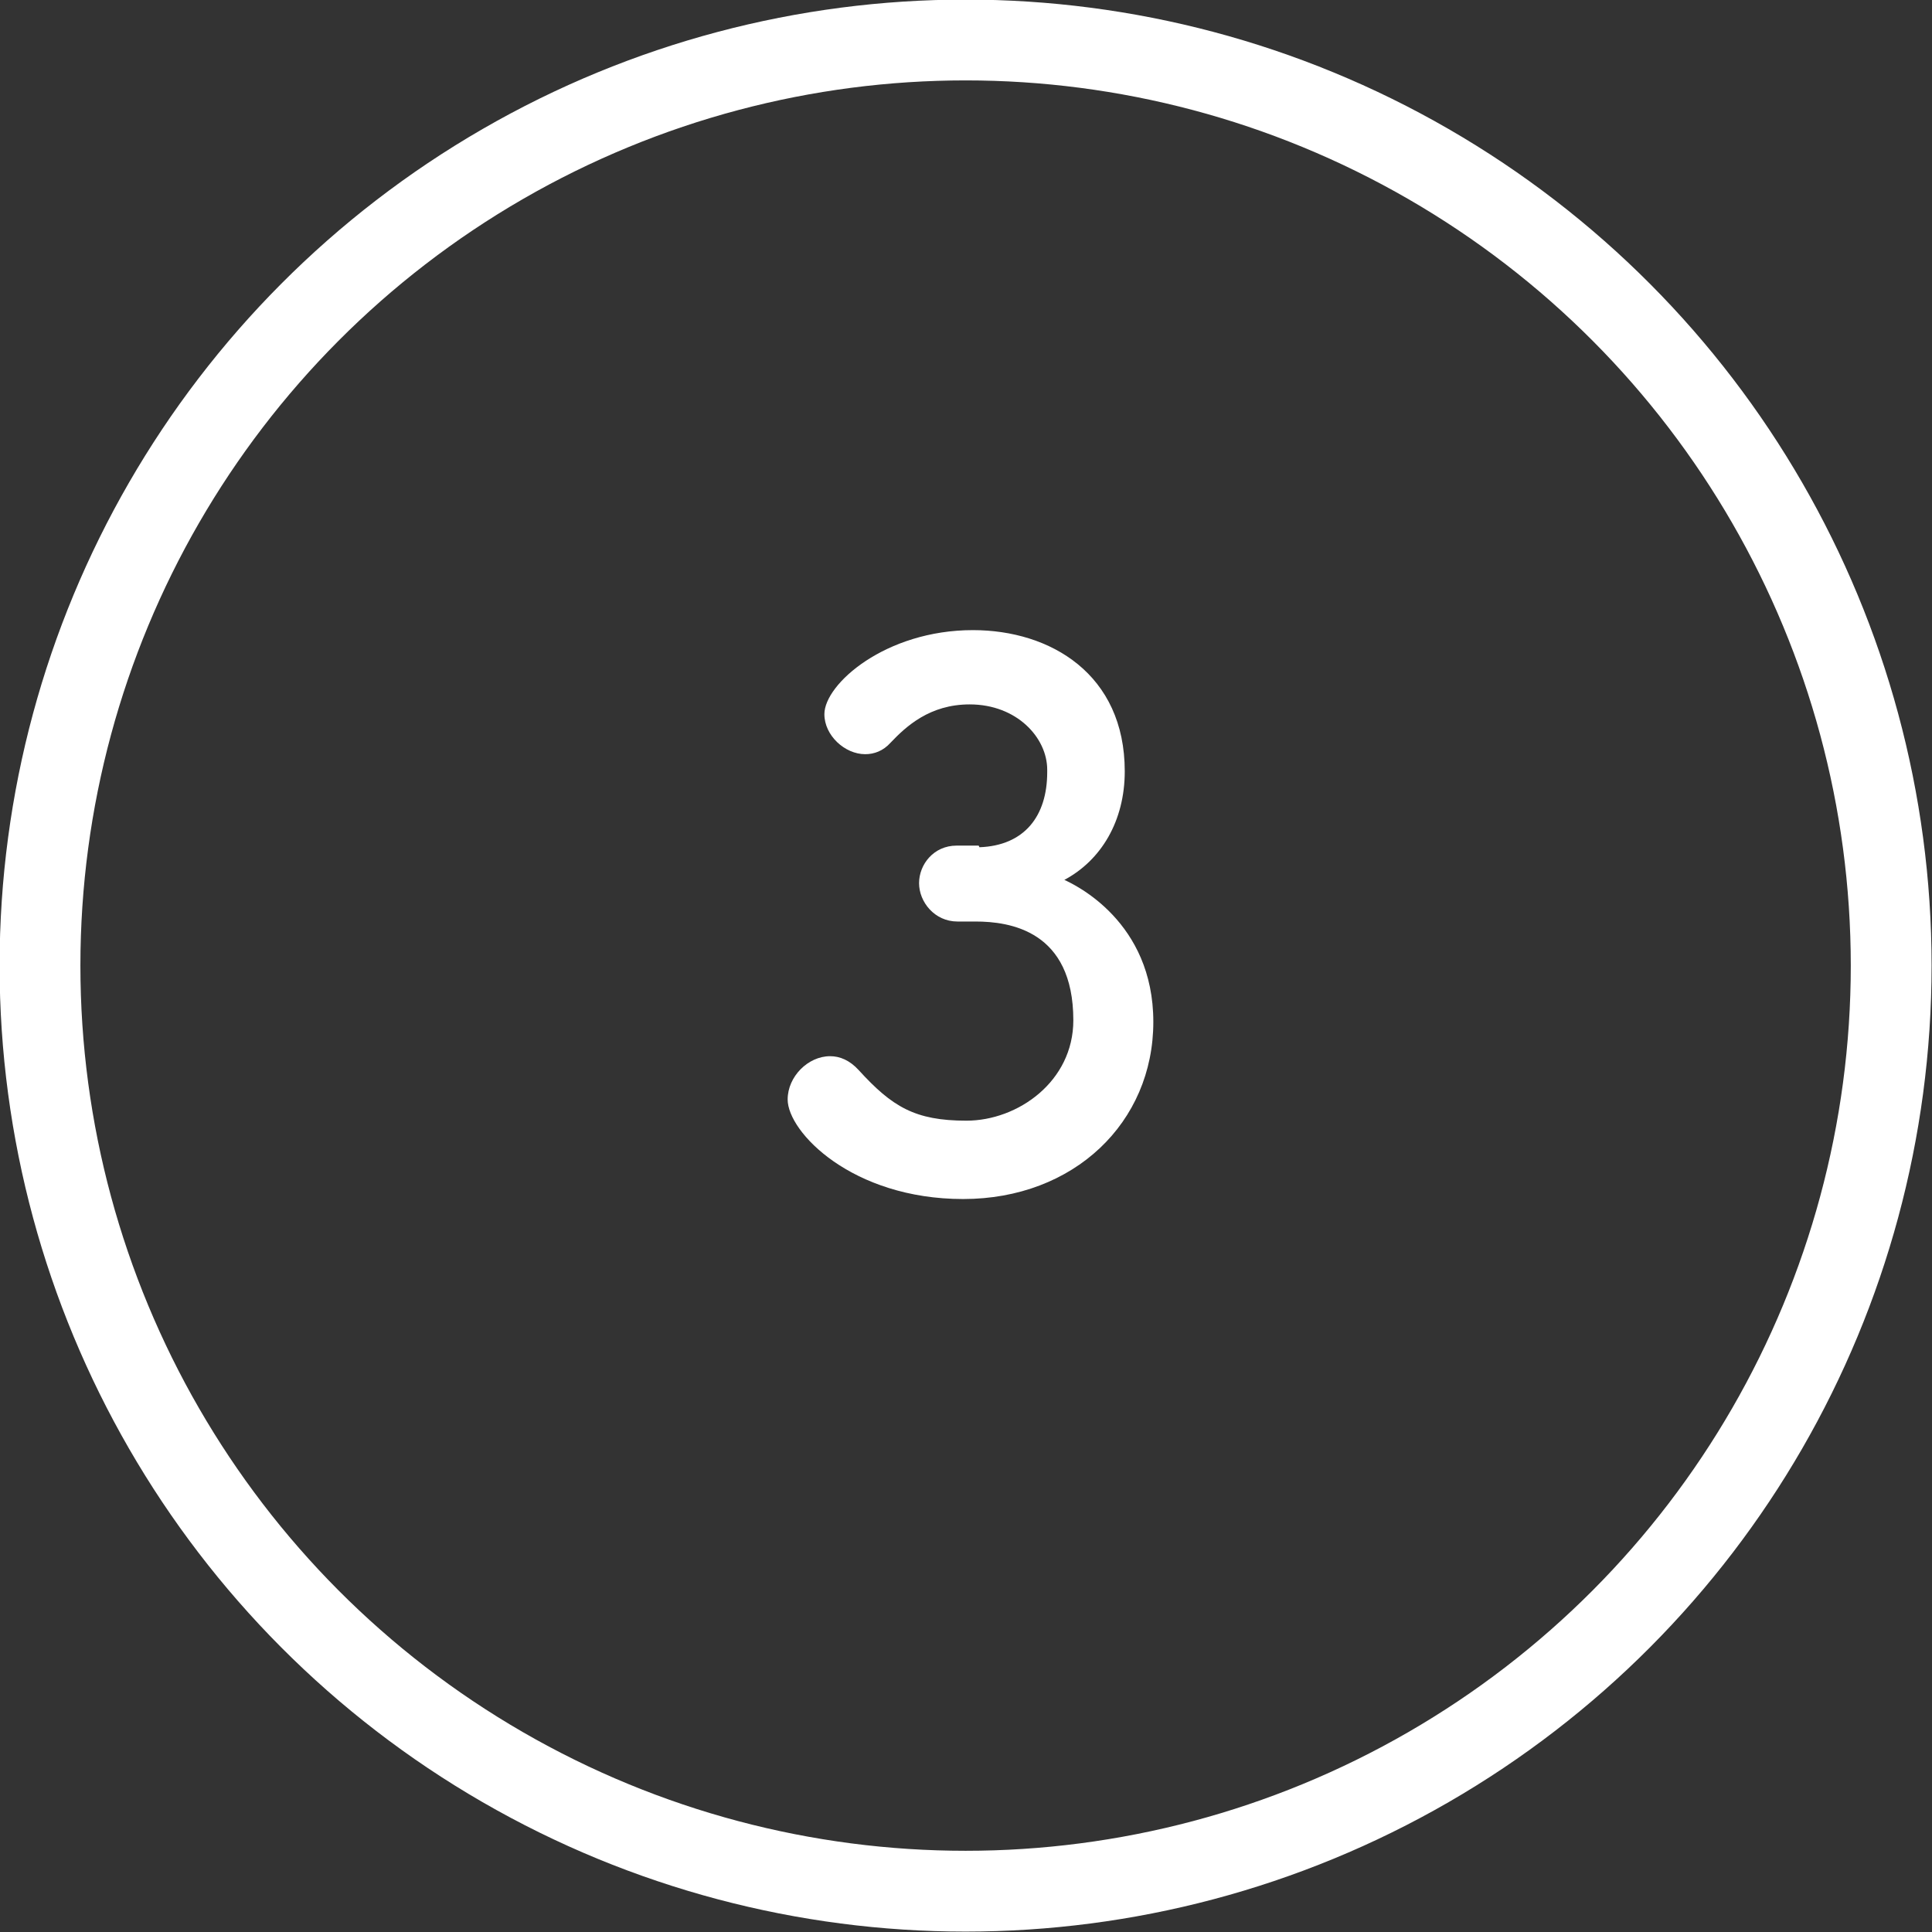 <?xml version="1.0" encoding="UTF-8"?><svg id="_レイヤー_2" xmlns="http://www.w3.org/2000/svg" viewBox="0 0 23.67 23.67"><rect x="0" y="0" width="23.67" height="23.67" fill="#333333" stroke="none"/><defs><style>.cls-1{fill:#fff;}.cls-2{fill:none;stroke:#fff;stroke-miterlimit:10;stroke-width:.99px;}</style></defs><g id="_デザイン"><g><path class="cls-1" d="M12,10.38c.55-.02,.83-.38,.83-.92v-.03c0-.39-.37-.8-.95-.8-.49,0-.78,.27-.97,.47-.09,.1-.2,.14-.31,.14-.25,0-.5-.23-.5-.49,0-.37,.75-1.03,1.82-1.03,.95,0,1.86,.54,1.86,1.73,0,.61-.29,1.09-.74,1.33,.13,.06,1.09,.51,1.09,1.74s-.97,2.17-2.33,2.17-2.15-.82-2.15-1.22c0-.28,.25-.53,.52-.53,.12,0,.24,.05,.35,.17,.41,.45,.69,.62,1.32,.62s1.31-.48,1.31-1.23c0-1.1-.78-1.21-1.2-1.21h-.08c-.05,0-.1,0-.14,0-.28,0-.47-.24-.47-.47s.18-.46,.46-.46h.27Z"/><circle class="cls-2" cx="11.83" cy="11.83" r="11.34"/></g></g></svg>